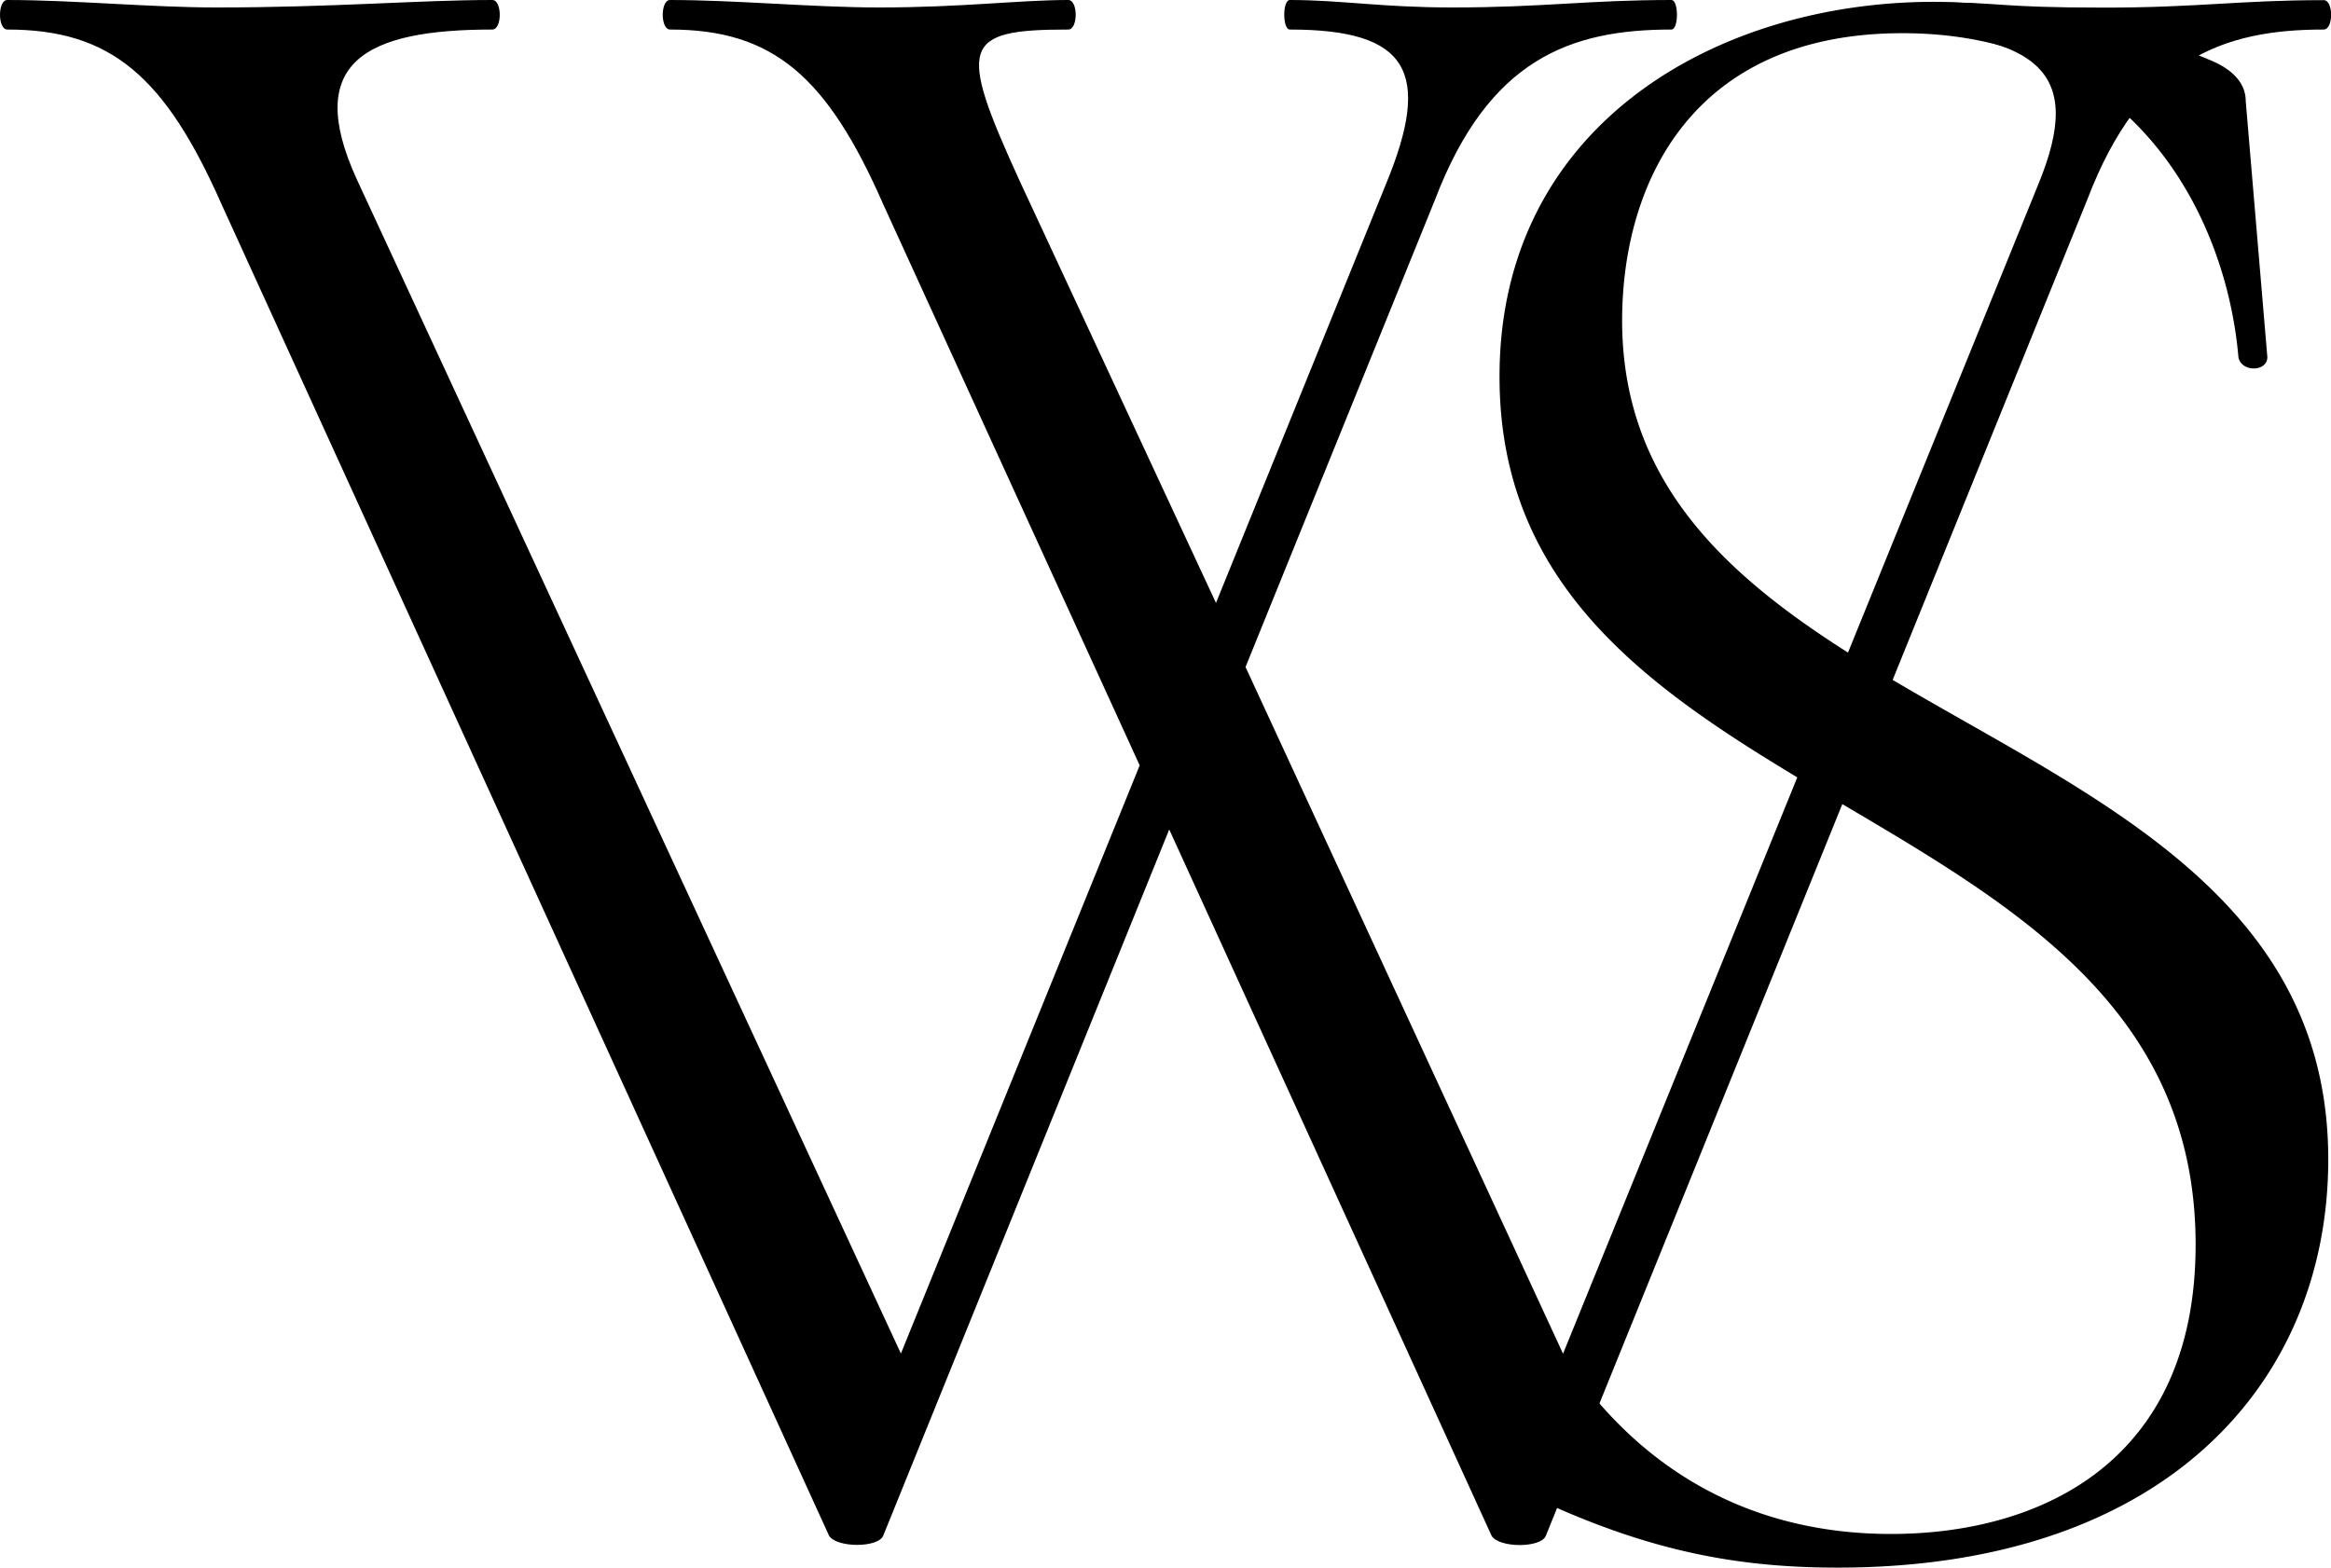<svg xmlns="http://www.w3.org/2000/svg" viewBox="0 0 153.07 102.97"><title>Asset 2</title><g id="Layer_2" data-name="Layer 2"><g id="Layer_1-2" data-name="Layer 1"><path d="M152.59,1.94c-6.63,0-12,1.94-15.52,11.16l-35.56,87.77c-.32.81-3.07.81-3.56,0L76.78,54.48,58,100.86c-.32.81-3.07.81-3.56,0L14.55,13.42C10.83,5,7.27,1.94.48,1.94-.16,1.94-.16,0,.48,0,4.85,0,9.86.49,14.22.49,22,.49,27.48,0,32.33,0c.65,0,.65,1.94,0,1.94-8.25,0-12.45,2.1-8.89,9.86L59.16,88.9,74.84,50.27,58,13.42C54.31,5,50.75,1.94,44,1.94c-.64,0-.64-1.94,0-1.94,4.37,0,9.38.49,13.74.49C63.2.49,66.92,0,70.15,0c.65,0,.65,1.94,0,1.94-7,0-7.27,1-3.23,9.86L79.85,39.6,91,12.12C94.08,4.69,92.46,1.94,84.7,1.94c-.49,0-.49-1.94,0-1.94,3.39,0,6,.49,10.67.49,6,0,8.89-.49,14.39-.49.48,0,.48,1.94,0,1.94-6.63,0-12,1.94-15.52,11.16L81.79,43.81l20.85,45.1,31.2-76.78c3.07-7.44.32-10.18-11.8-10.18-.65,0,3.93-1.81,4.57-1.81,5,0,4.32.36,11.59.36,6.14,0,8.89-.49,14.39-.49C153.24,0,153.24,1.94,152.59,1.94Z"/><path d="M152.89,76.14c0,14.6-10.63,26.82-32.22,26.82-7.14,0-13.32-1.27-21.58-5.4-1.11-.63-1.27-1.59-1.43-3l-5.21-20c-.32-1,2.29-2.63,2.45-1.84.64,4.59,4.27,10.36,6.76,14.69,4.3,7.48,11.56,13.34,22.52,13.34,9.84,0,20-4.76,20-19,0-30.32-45.71-27.3-45.71-57C98.45,8.22,112.73.12,127,.12a48.1,48.1,0,0,1,18.09,3.81c1.59.64,2.38,1.59,2.38,2.7l1.42,16.82c0,1-1.74,1-1.9,0-.79-9.2-6.83-21.27-22.06-21.27-13.81,0-18.41,9.84-18.41,18.89C106.55,48.69,152.89,46.31,152.89,76.14Z"/></g></g></svg>